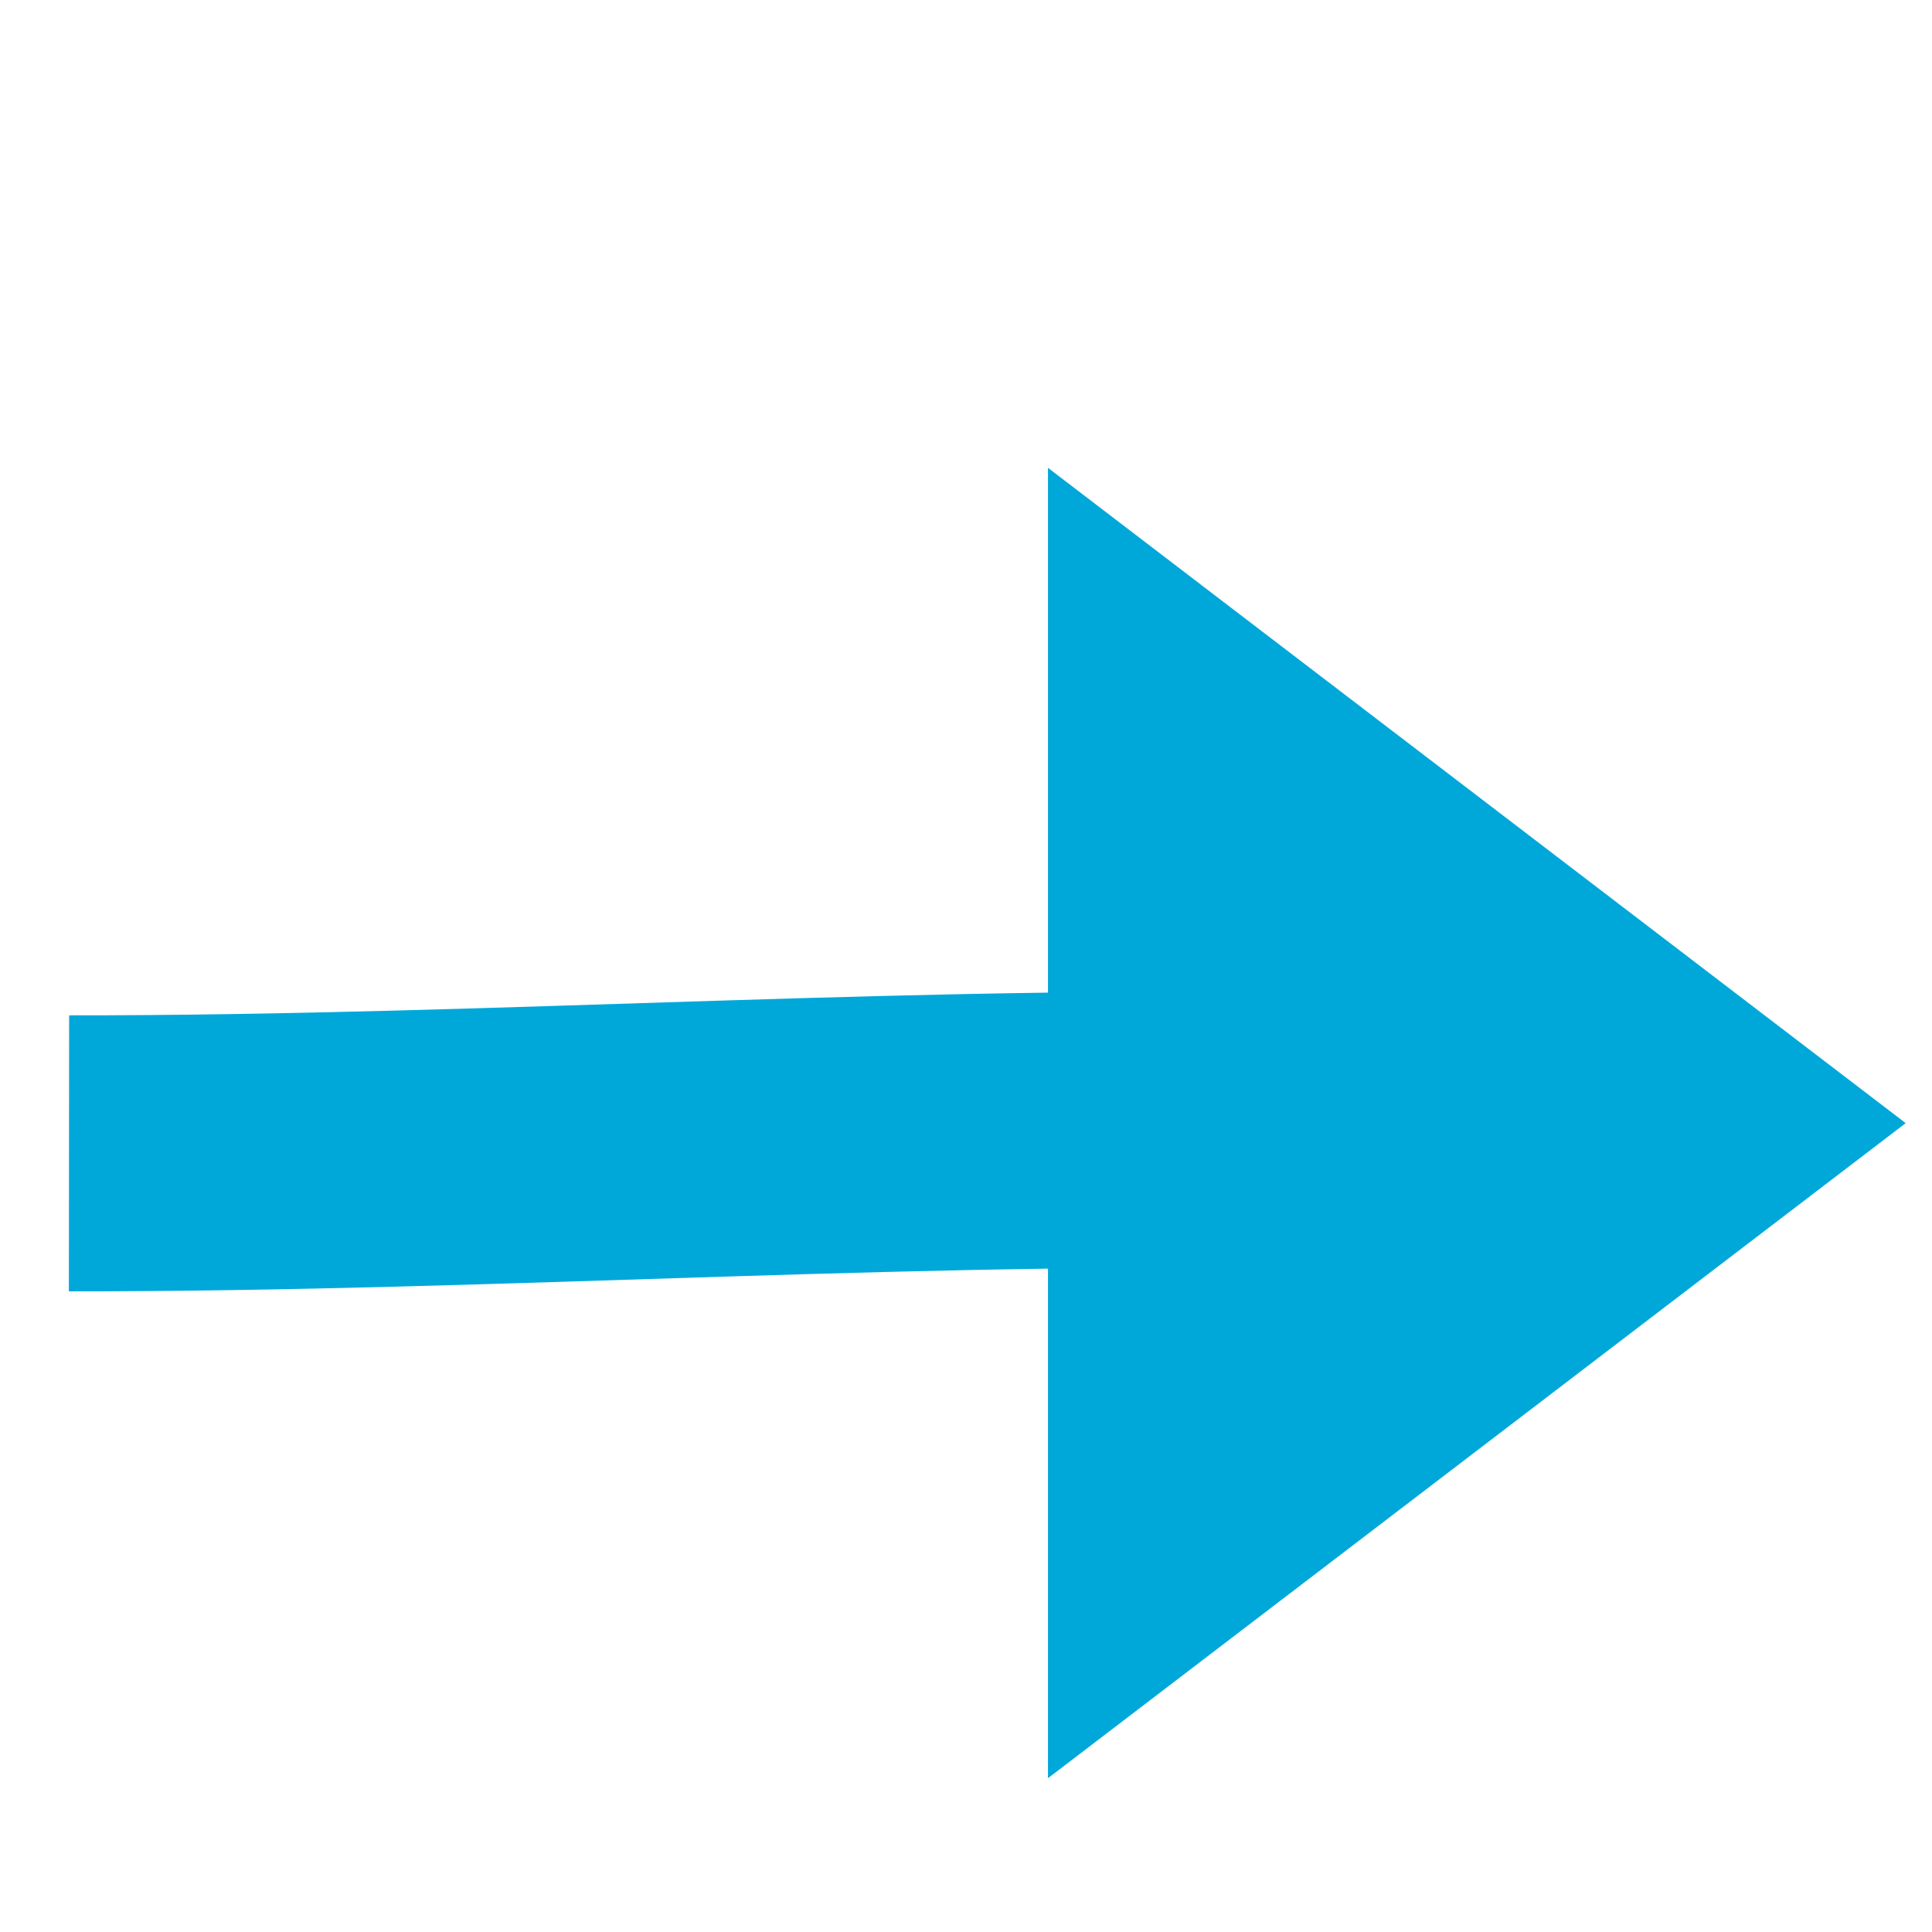 <?xml version="1.0" encoding="utf-8"?>
<!-- Generator: Adobe Illustrator 16.0.1, SVG Export Plug-In . SVG Version: 6.00 Build 0)  -->
<!DOCTYPE svg PUBLIC "-//W3C//DTD SVG 1.1//EN" "http://www.w3.org/Graphics/SVG/1.1/DTD/svg11.dtd">
<svg version="1.1" id="Calque_1" xmlns="http://www.w3.org/2000/svg" xmlns:xlink="http://www.w3.org/1999/xlink" x="0px" y="0px"
	 width="28px" height="28px" viewBox="0 0 28 28" enable-background="new 0 0 28 28" xml:space="preserve">
<path fill="none" stroke="#00A8DA" stroke-width="4" stroke-miterlimit="10" d="M1,16.715c6.301,0.006,12.593-0.469,18.893-0.312"/>
<polygon fill="#00A8DA" stroke="#00A8DA" stroke-width="4" stroke-miterlimit="10" points="24.324,16.277 17.188,10.825 
	17.188,21.727 "/>
</svg>
